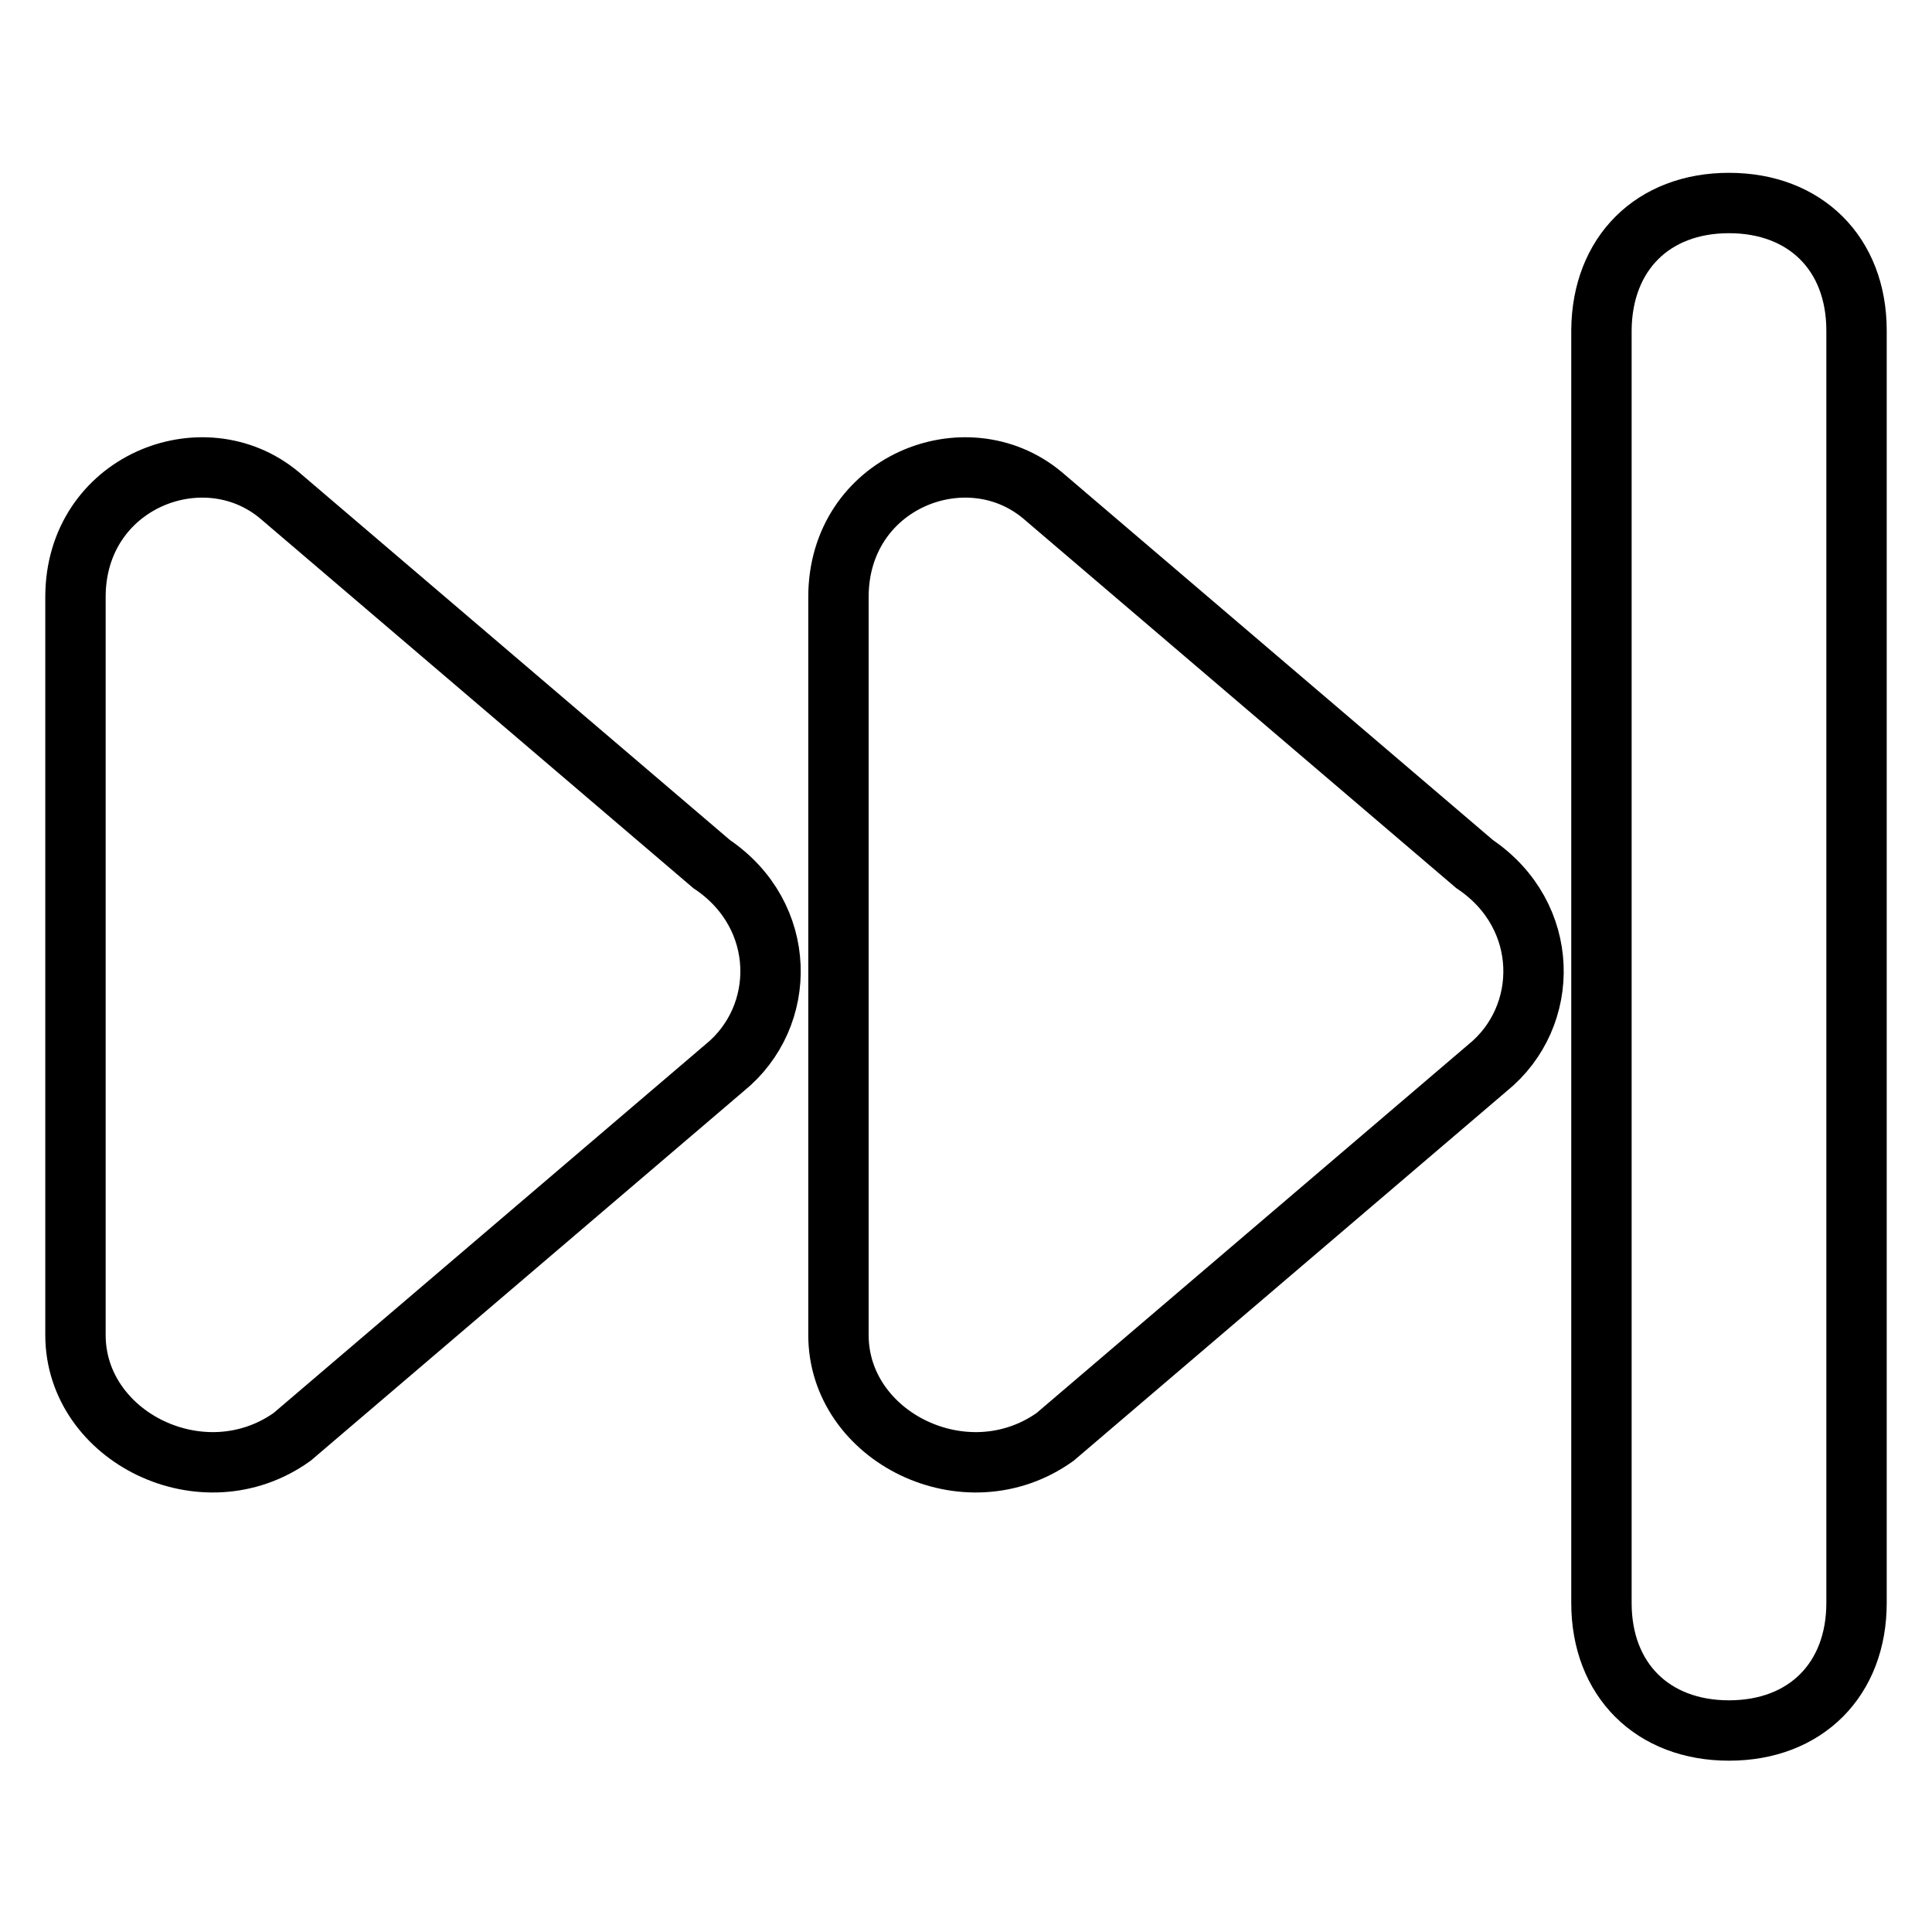 <?xml version="1.0" encoding="utf-8"?>
<!-- Svg Vector Icons : http://www.onlinewebfonts.com/icon -->
<!DOCTYPE svg PUBLIC "-//W3C//DTD SVG 1.1//EN" "http://www.w3.org/Graphics/SVG/1.1/DTD/svg11.dtd">
<svg version="1.1" xmlns="http://www.w3.org/2000/svg" xmlns:xlink="http://www.w3.org/1999/xlink" x="0px" y="0px" viewBox="0 0 256 256" enable-background="new 0 0 256 256" xml:space="preserve">
<g> <path stroke-width="8" fill-opacity="0" stroke="#000000"  d="M229.1,26.9L229.1,26.9c10.1,0,16.9,6.7,16.9,16.9v168.6c0,10.1-6.7,16.9-16.9,16.9l0,0 c-10.1,0-16.9-6.7-16.9-16.9V43.7C212.3,33.6,219,26.9,229.1,26.9z M197.1,141.5l-57.3,48.9c-11.8,8.4-28.7,0-28.7-13.5V79.1 c0-15.2,16.9-21.9,27-13.5l57.3,48.9C205.5,121.3,205.5,134.7,197.1,141.5z M96,141.5l-57.3,48.9c-11.8,8.4-28.7,0-28.7-13.5V79.1 c0-15.2,16.9-21.9,27-13.5l57.3,48.9C104.4,121.3,104.4,134.7,96,141.5z"/></g>
</svg>